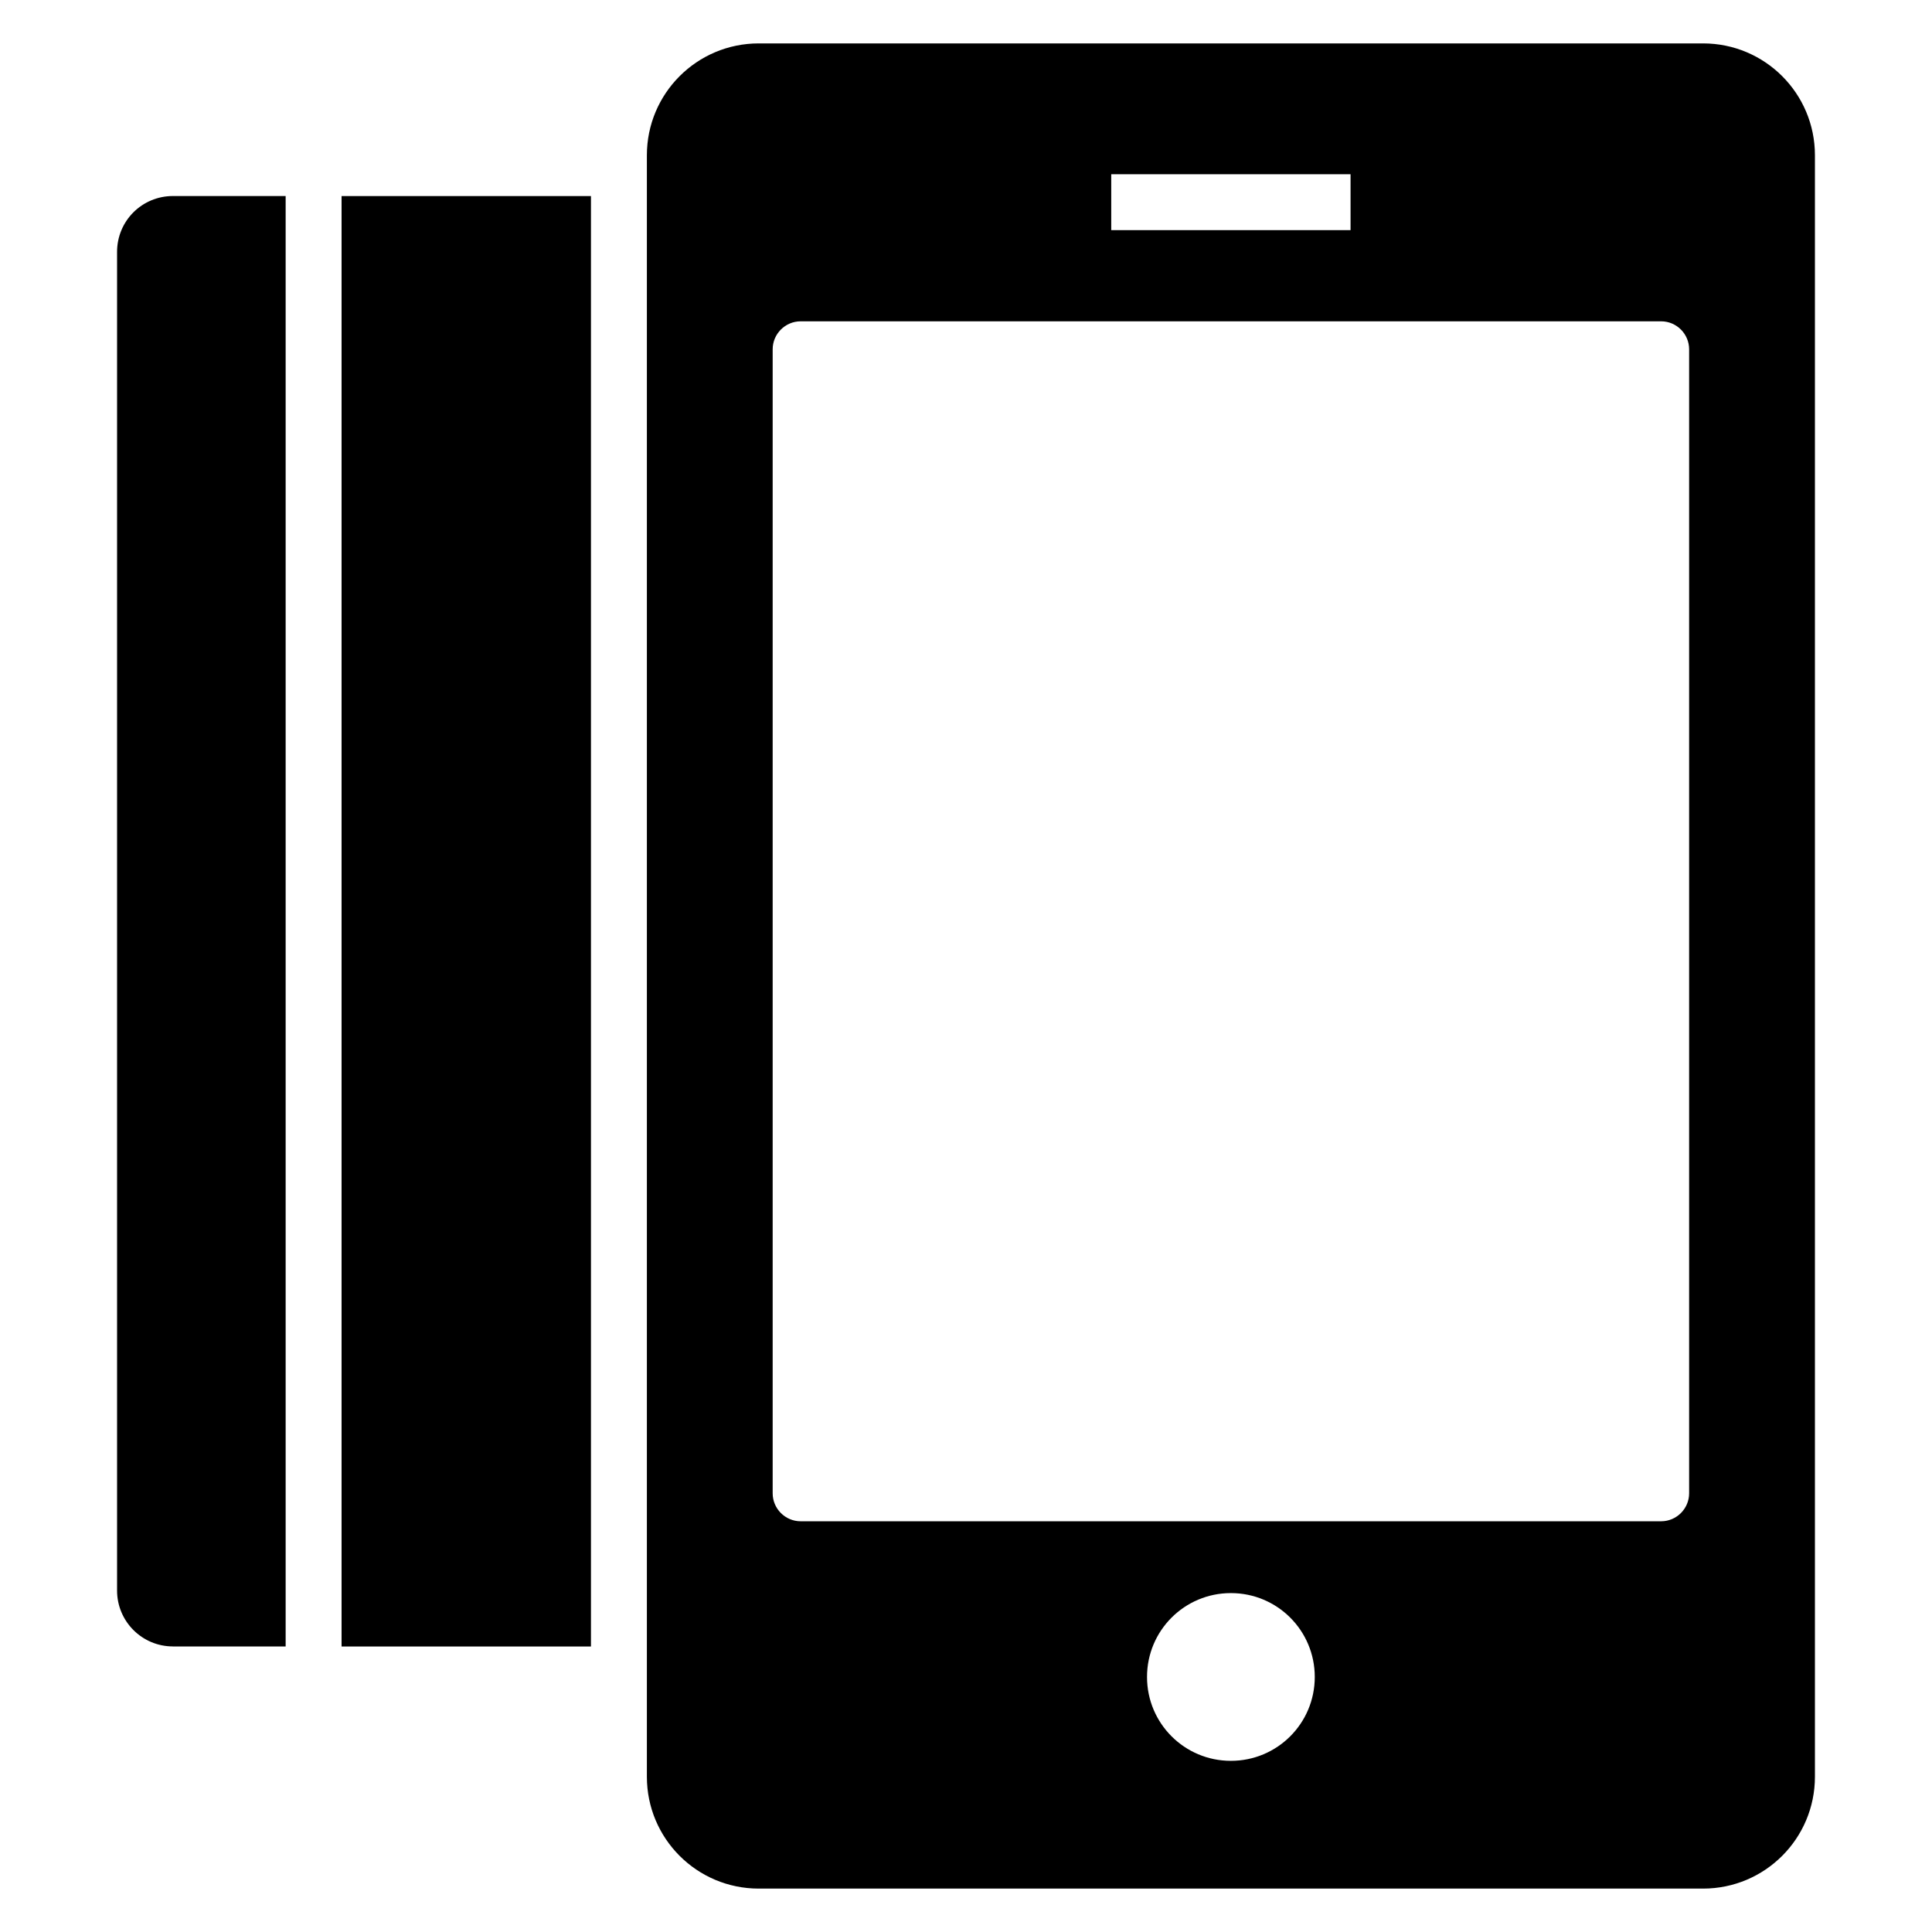 <?xml version="1.0" encoding="UTF-8"?>
<!-- Uploaded to: ICON Repo, www.svgrepo.com, Generator: ICON Repo Mixer Tools -->
<svg fill="#000000" width="800px" height="800px" version="1.1" viewBox="144 144 512 512" xmlns="http://www.w3.org/2000/svg">
 <g>
  <path d="m189.84 580.33h29.859v-384.38h-29.859c-8.223 0-14.816 6.594-14.816 14.816v354.74c-0.004 8.148 6.594 14.816 14.816 14.816z"/>
  <path d="m234.52 195.96h66.09v384.38h-66.09z"/>
  <path d="m315.43 185.14v429.72c0 16.375 13.262 29.637 29.637 29.637h250.27c16.375 0 29.637-13.262 29.637-29.637v-429.72c0-16.375-13.262-29.637-29.637-29.637h-250.27c-16.375 0.004-29.637 13.266-29.637 29.637zm154.77 425.5c-12.301 0-22.227-9.93-22.227-22.227 0-12.301 9.93-22.227 22.227-22.227 12.301 0 22.227 9.93 22.227 22.227s-9.93 22.227-22.227 22.227zm-31.711-420.46h63.422v14.816h-63.422zm-89.723 46.383c0-4.074 3.336-7.41 7.41-7.41h228.05c4.074 0 7.41 3.336 7.41 7.41v303.18c0 4.074-3.336 7.41-7.41 7.41h-228.05c-4.074 0-7.41-3.336-7.41-7.41z"/>
 </g>
</svg>